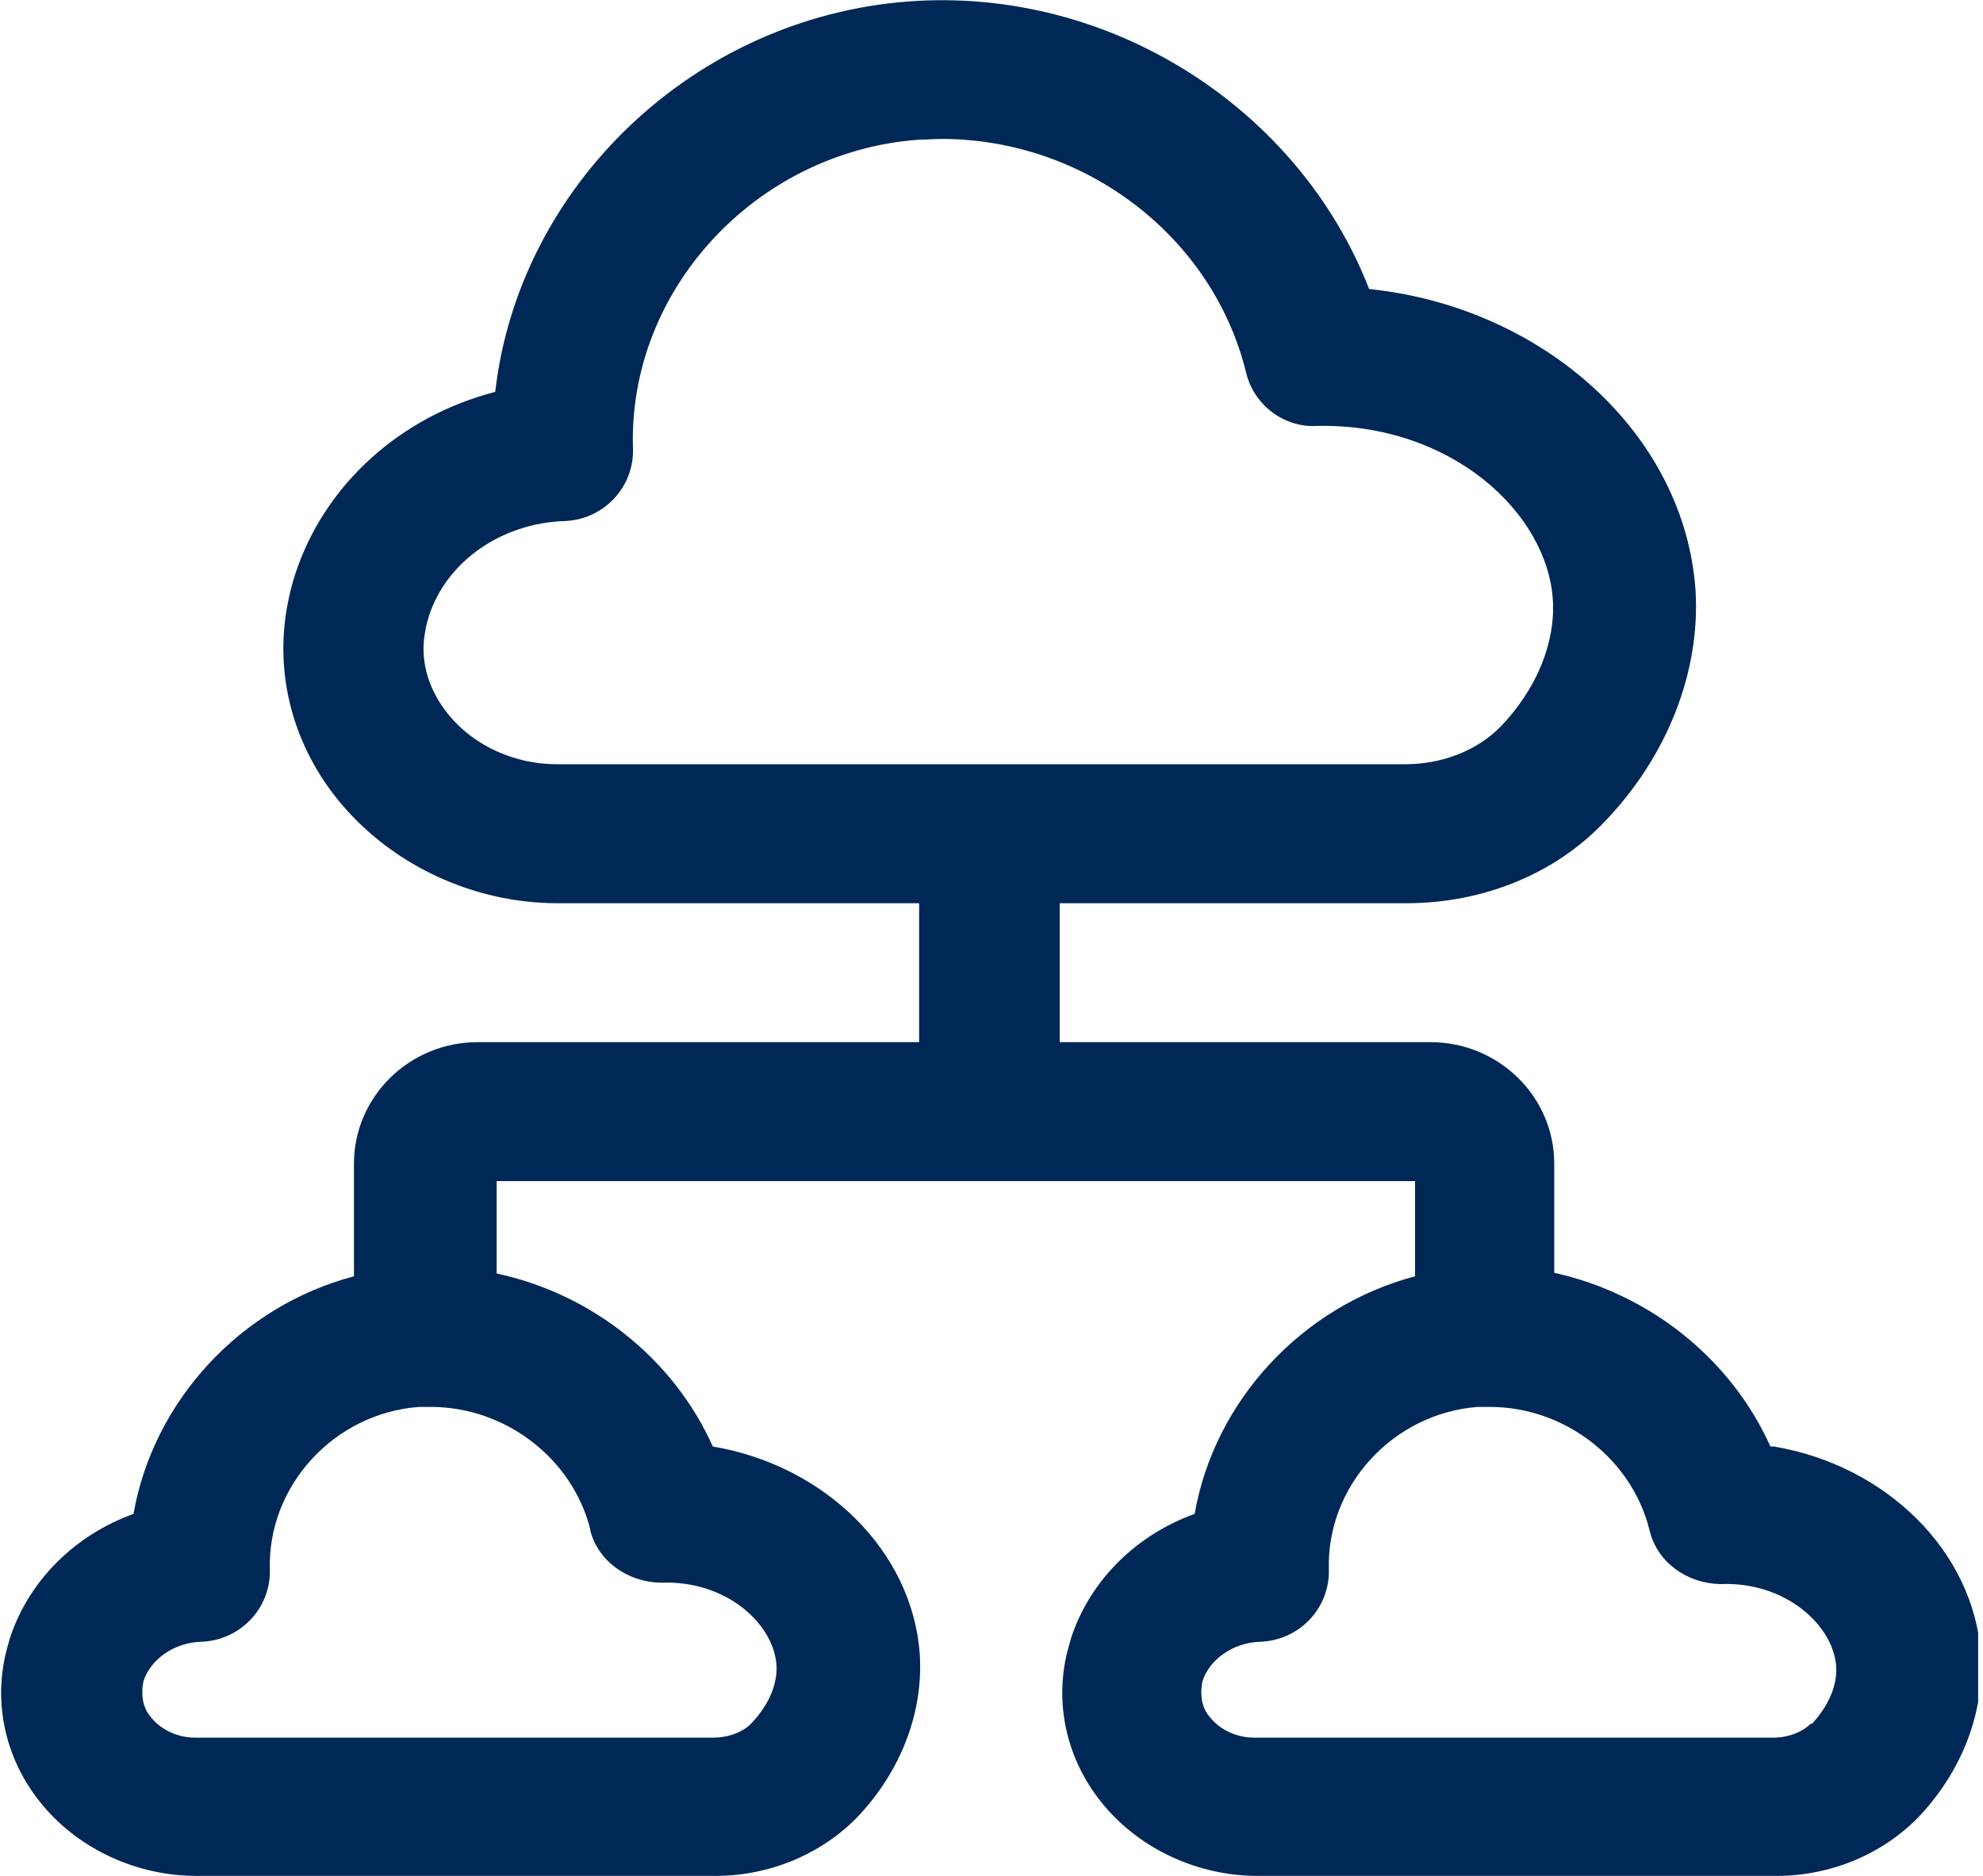 <svg fill="none" height="70" viewBox="0 0 74 70" width="74" xmlns="http://www.w3.org/2000/svg"> <g clip-path="url(#clip0_1203_3622)"> <path d="M66.067 53.978C64.591 50.685 61.533 48.274 58 47.496V43.426C58 40.911 55.917 38.889 53.386 38.889H39.545V33.704H52.49C55.337 33.704 58.026 32.615 59.872 30.67C62.218 28.233 63.457 25.07 63.273 22.037C62.877 16.204 57.605 11.459 51.093 10.785C48.456 4.018 41.417 -0.493 33.93 0.052C25.863 0.648 19.351 6.974 18.481 14.622C14.975 15.53 12.127 18.044 11.02 21.415C10.888 21.804 10.809 22.167 10.73 22.555C10.229 25.174 10.941 27.87 12.734 29.996C14.684 32.304 17.69 33.704 20.801 33.704H34.299V38.889H17.822C15.264 38.889 13.208 40.937 13.208 43.426V47.626C8.99 48.741 5.721 52.267 4.983 56.492C2.821 57.27 1.081 58.956 0.369 61.133C0.29 61.418 0.211 61.678 0.158 61.963C-0.211 63.881 0.316 65.852 1.608 67.381C2.979 69.015 5.114 70 7.329 70H26.706C28.71 70 30.634 69.196 31.979 67.822C33.614 66.111 34.457 63.907 34.325 61.755C34.062 57.867 30.766 54.678 26.601 53.978C25.125 50.685 22.066 48.274 18.534 47.522V44.074H52.806V47.626C48.588 48.741 45.319 52.267 44.581 56.492C42.419 57.27 40.679 58.956 39.967 61.133C39.888 61.418 39.809 61.678 39.756 61.963C39.387 63.881 39.914 65.852 41.206 67.381C42.577 69.015 44.713 70 46.927 70H66.305C68.308 70 70.233 69.196 71.577 67.822C73.212 66.111 74.055 63.907 73.924 61.755C73.66 57.867 70.365 54.678 66.199 53.978H66.067ZM16.767 26.704C16.319 26.159 15.581 25.044 15.871 23.541C15.897 23.359 15.95 23.178 16.003 22.996C16.662 20.948 18.718 19.522 21.064 19.444C22.515 19.392 23.648 18.2 23.622 16.774C23.411 10.837 28.209 5.652 34.299 5.211C34.589 5.211 34.879 5.185 35.143 5.185C40.468 5.185 45.266 8.815 46.505 13.922C46.795 15.115 47.929 15.97 49.142 15.893C54.151 15.789 57.736 19.133 57.947 22.374C58.053 23.981 57.341 25.718 55.996 27.118C55.126 28 53.834 28.518 52.437 28.518H20.774C19.219 28.518 17.716 27.844 16.767 26.704ZM22.014 57.063C22.304 58.255 23.411 59.033 24.65 59.059C27.128 58.956 28.868 60.615 28.974 62.118C29.026 62.844 28.684 63.622 28.051 64.296C27.735 64.633 27.181 64.841 26.627 64.841H7.276C6.644 64.841 6.011 64.555 5.642 64.089C5.431 63.855 5.22 63.441 5.352 62.741C5.615 61.911 6.512 61.289 7.514 61.263C8.964 61.211 10.097 60.018 10.071 58.593C9.965 55.456 12.47 52.733 15.634 52.5C15.792 52.5 15.924 52.5 16.082 52.5C18.85 52.5 21.381 54.418 22.04 57.115L22.014 57.063ZM67.596 64.296C67.28 64.633 66.726 64.841 66.173 64.841H46.795C46.163 64.841 45.53 64.555 45.161 64.089C44.95 63.855 44.739 63.441 44.871 62.741C45.135 61.911 46.031 61.289 47.033 61.263C48.483 61.211 49.616 60.018 49.59 58.593C49.484 55.456 51.989 52.733 55.153 52.5C55.311 52.5 55.443 52.5 55.601 52.5C58.369 52.5 60.9 54.418 61.559 57.115C61.849 58.307 62.956 59.085 64.195 59.111C66.647 59.007 68.414 60.667 68.519 62.17C68.572 62.896 68.229 63.674 67.596 64.348V64.296Z" fill="#002856"></path> </g> <defs> <clipPath id="clip0_1203_3622"> <rect fill="white" height="70" width="73.818"></rect> </clipPath> </defs> </svg>